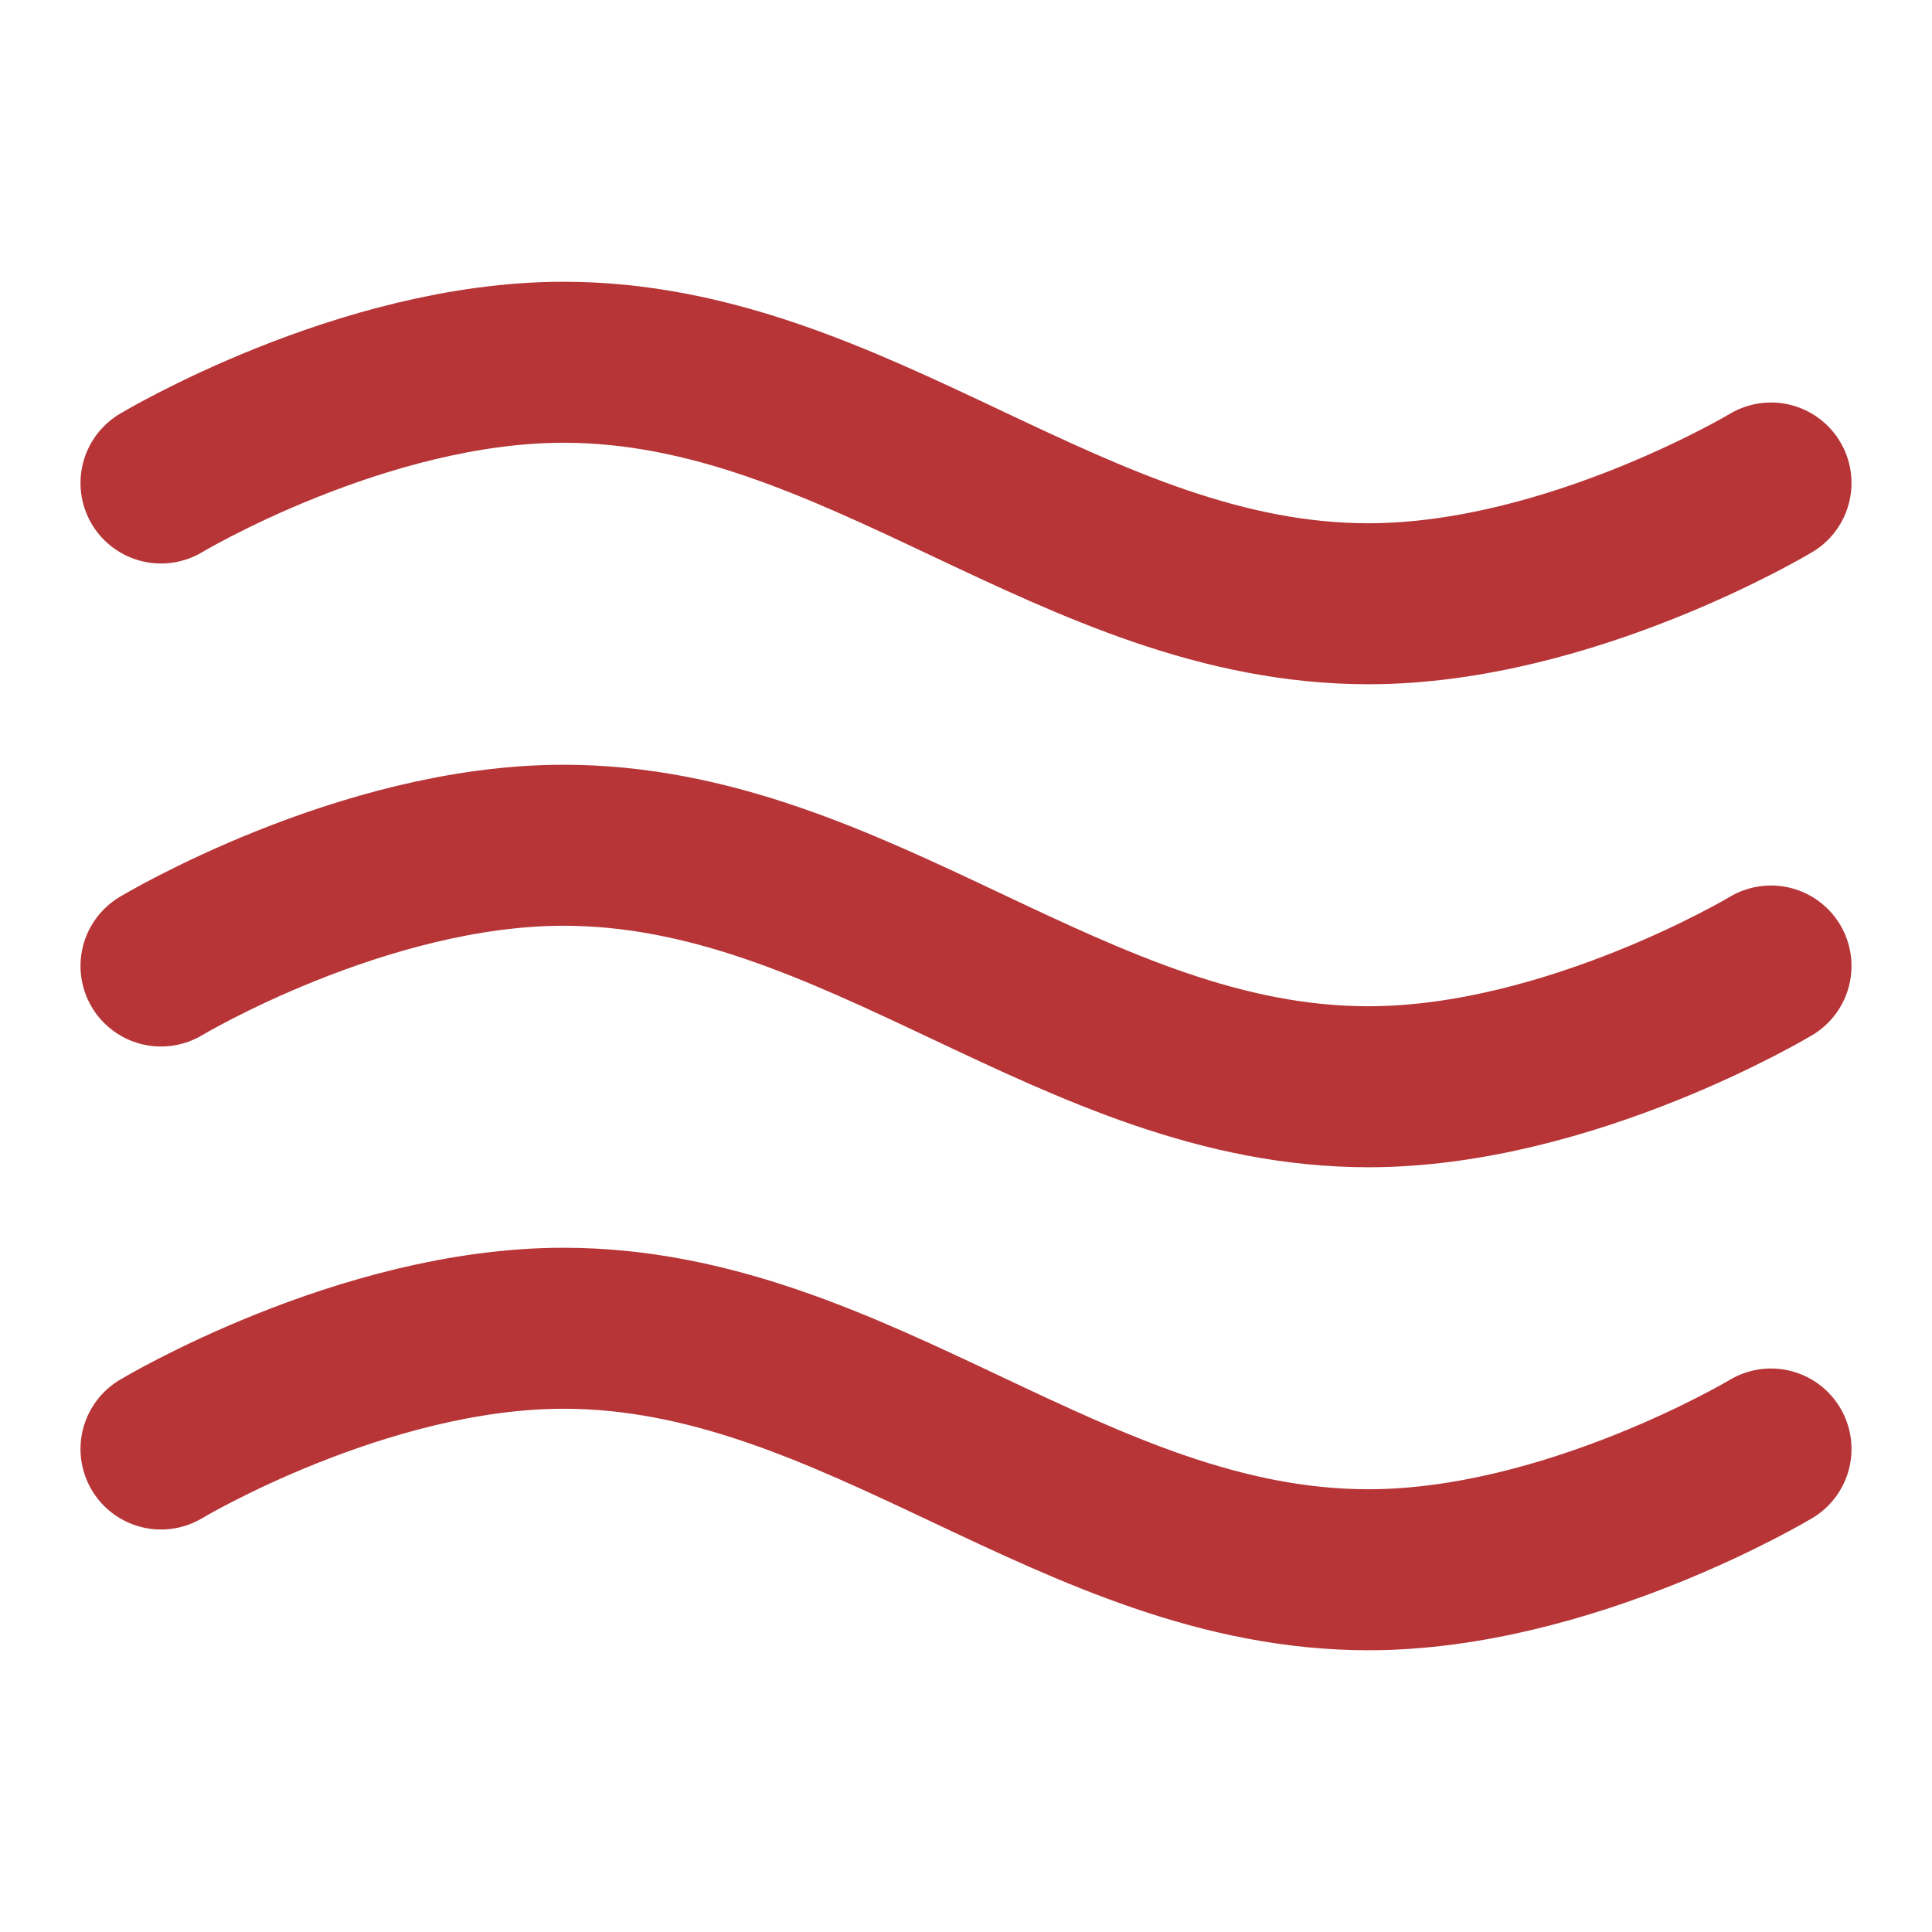 <svg xmlns="http://www.w3.org/2000/svg" fill="none" viewBox="0 0 48 48" height="48" width="48">
<path stroke-linejoin="round" stroke-linecap="round" stroke-width="4" stroke="#B73537" d="M4 36C4 36 9 33 14 33C21.298 33 26.702 39 34 39C39 39 44 36 44 36"></path>
<path stroke-linejoin="round" stroke-linecap="round" stroke-width="4" stroke="#B73537" d="M4 24C4 24 9 21 14 21C21.298 21 26.702 27 34 27C39 27 44 24 44 24"></path>
<path stroke-linejoin="round" stroke-linecap="round" stroke-width="4" stroke="#B73537" d="M4 12C4 12 9 9 14 9C21.298 9 26.702 15 34 15C39 15 44 12 44 12"></path>
</svg>

